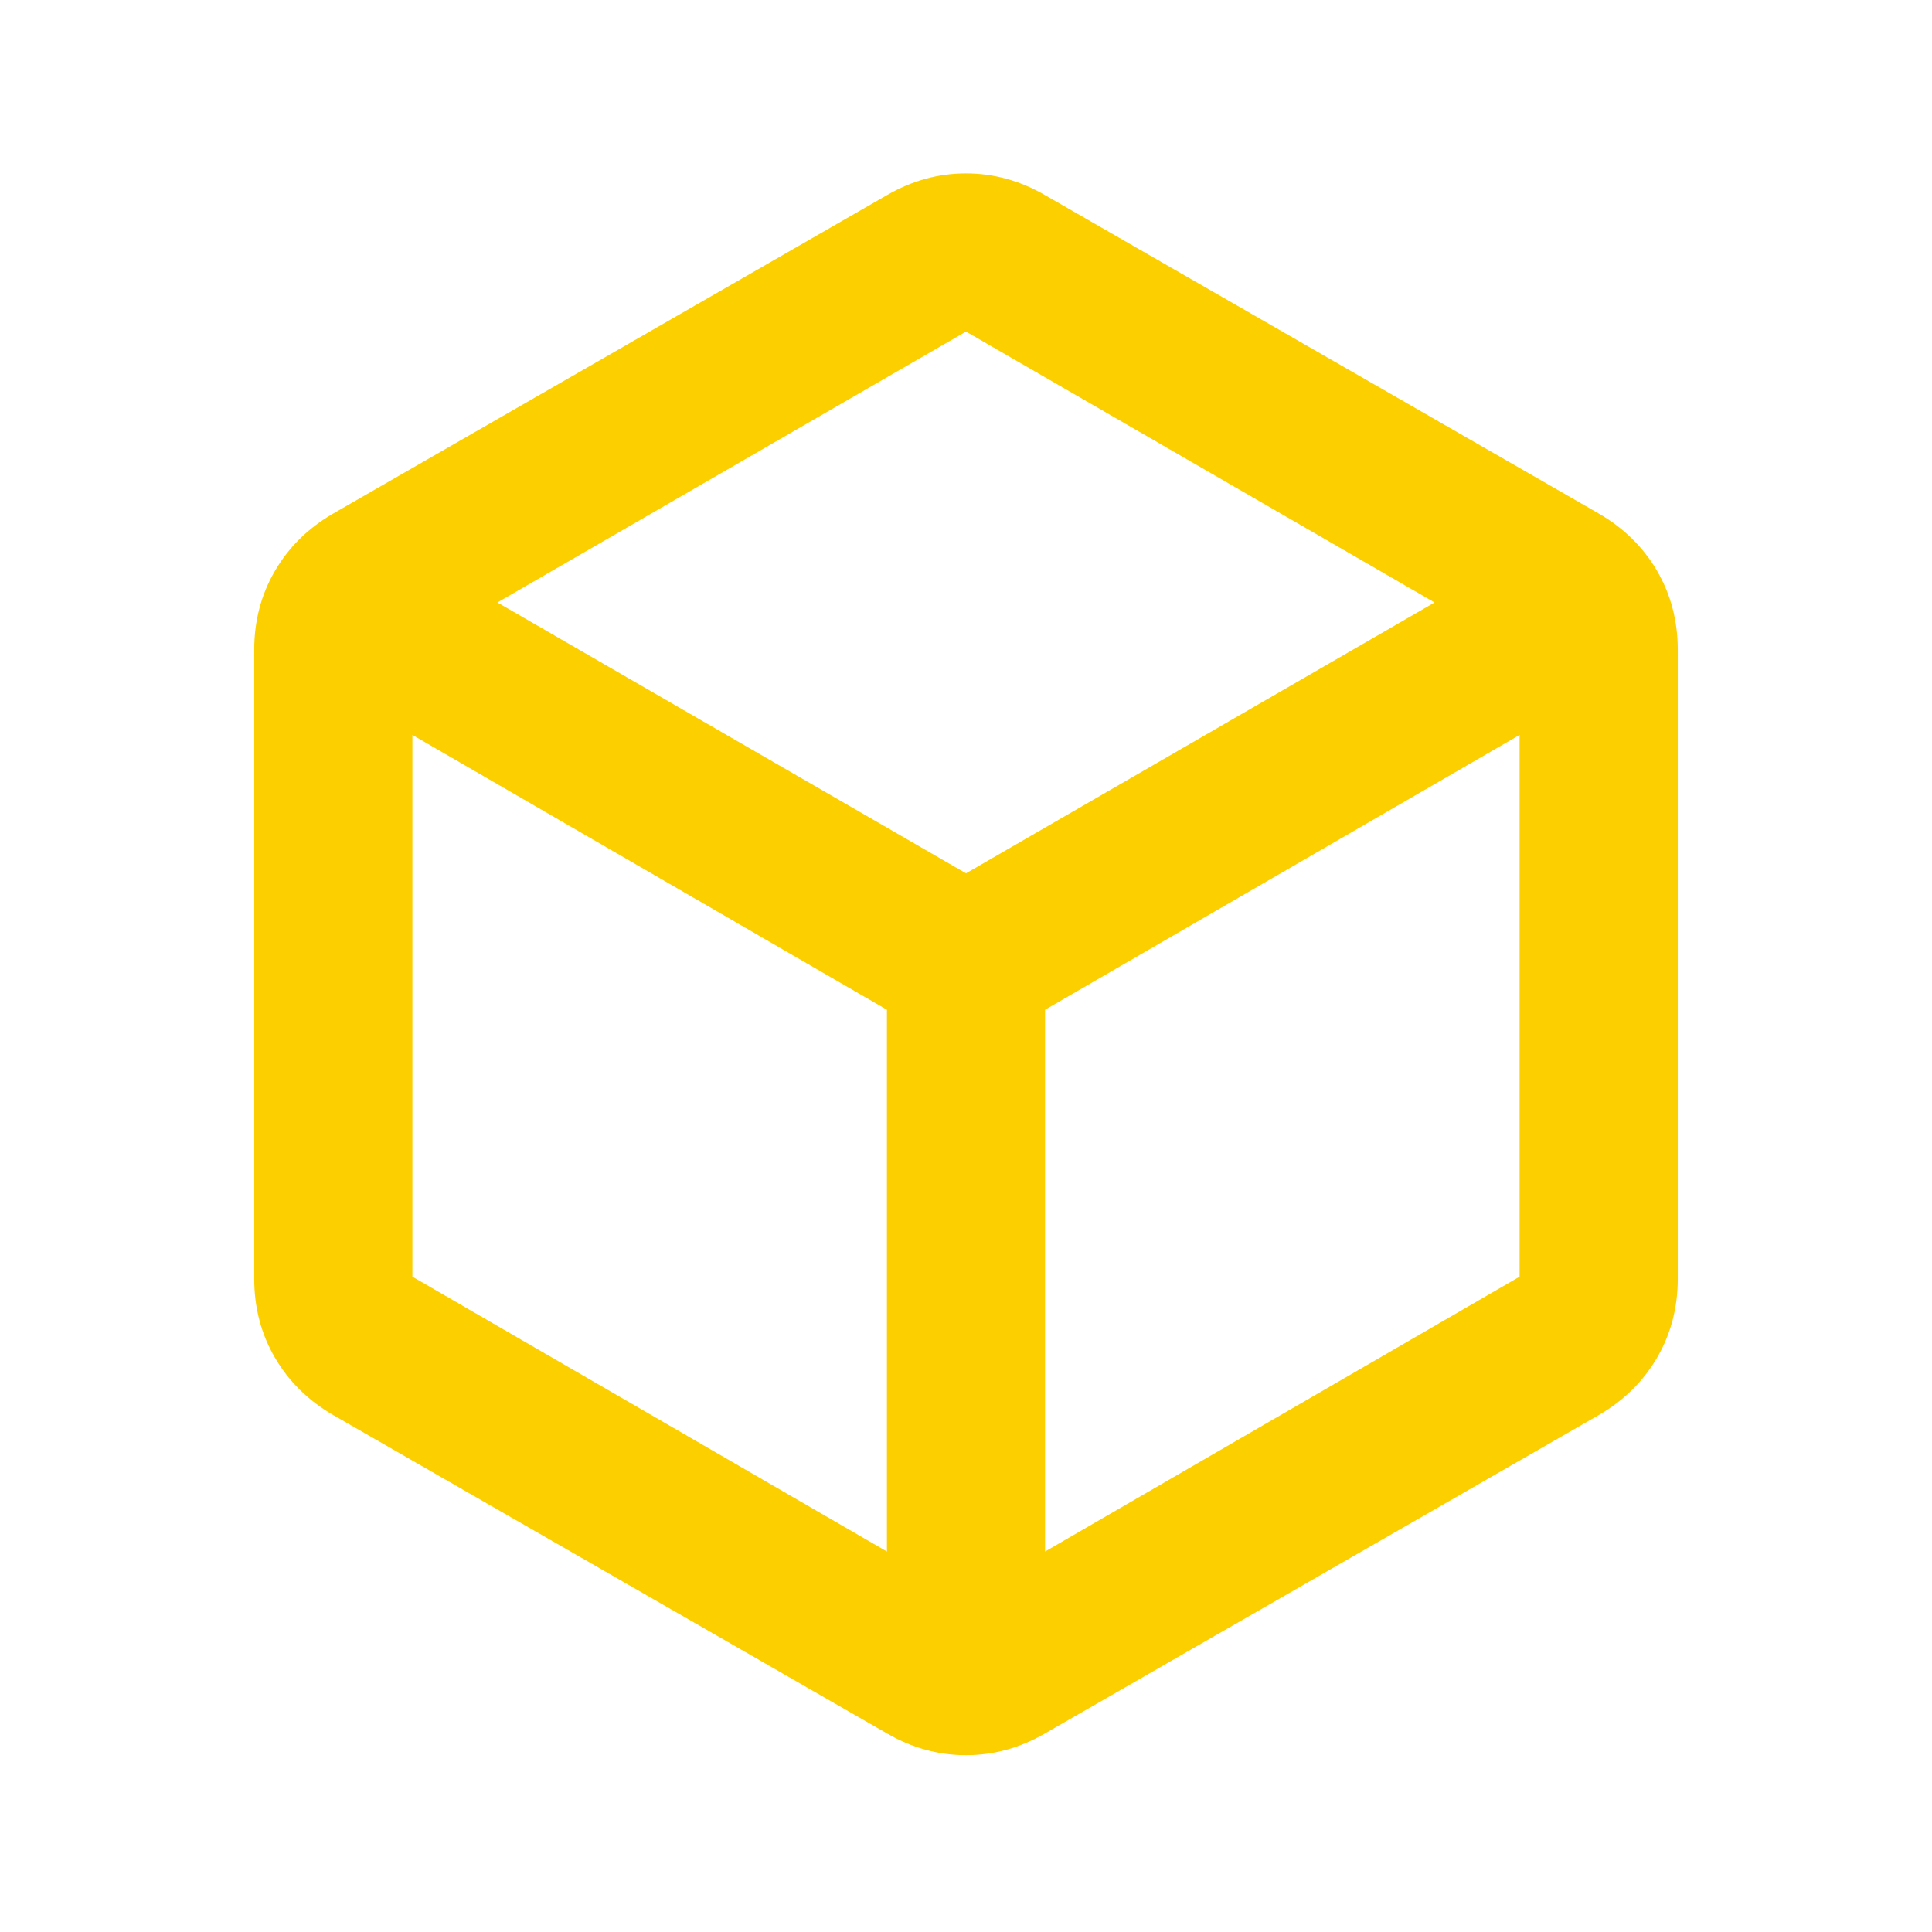 <svg width="57" height="57" viewBox="0 0 57 57" fill="none" xmlns="http://www.w3.org/2000/svg">
<g id="tom_icon_pedido">
<path id="Vector" d="M26.167 45.775V29.791L12.167 21.683V37.666L26.167 45.775ZM30.833 45.775L44.833 37.666V21.683L30.833 29.791V45.775ZM28.5 25.766L42.325 17.775L28.5 9.783L14.675 17.775L28.5 25.766ZM9.833 41.75C9.094 41.322 8.521 40.758 8.113 40.058C7.704 39.358 7.5 38.58 7.5 37.725V19.175C7.5 18.319 7.704 17.541 8.113 16.841C8.521 16.141 9.094 15.578 9.833 15.15L26.167 5.758C26.906 5.33 27.683 5.116 28.5 5.116C29.317 5.116 30.094 5.33 30.833 5.758L47.167 15.15C47.906 15.578 48.479 16.141 48.888 16.841C49.296 17.541 49.5 18.319 49.5 19.175V37.725C49.5 38.58 49.296 39.358 48.888 40.058C48.479 40.758 47.906 41.322 47.167 41.75L30.833 51.141C30.094 51.569 29.317 51.783 28.5 51.783C27.683 51.783 26.906 51.569 26.167 51.141L9.833 41.75Z" fill="#FCD000"/>
</g>
</svg>
